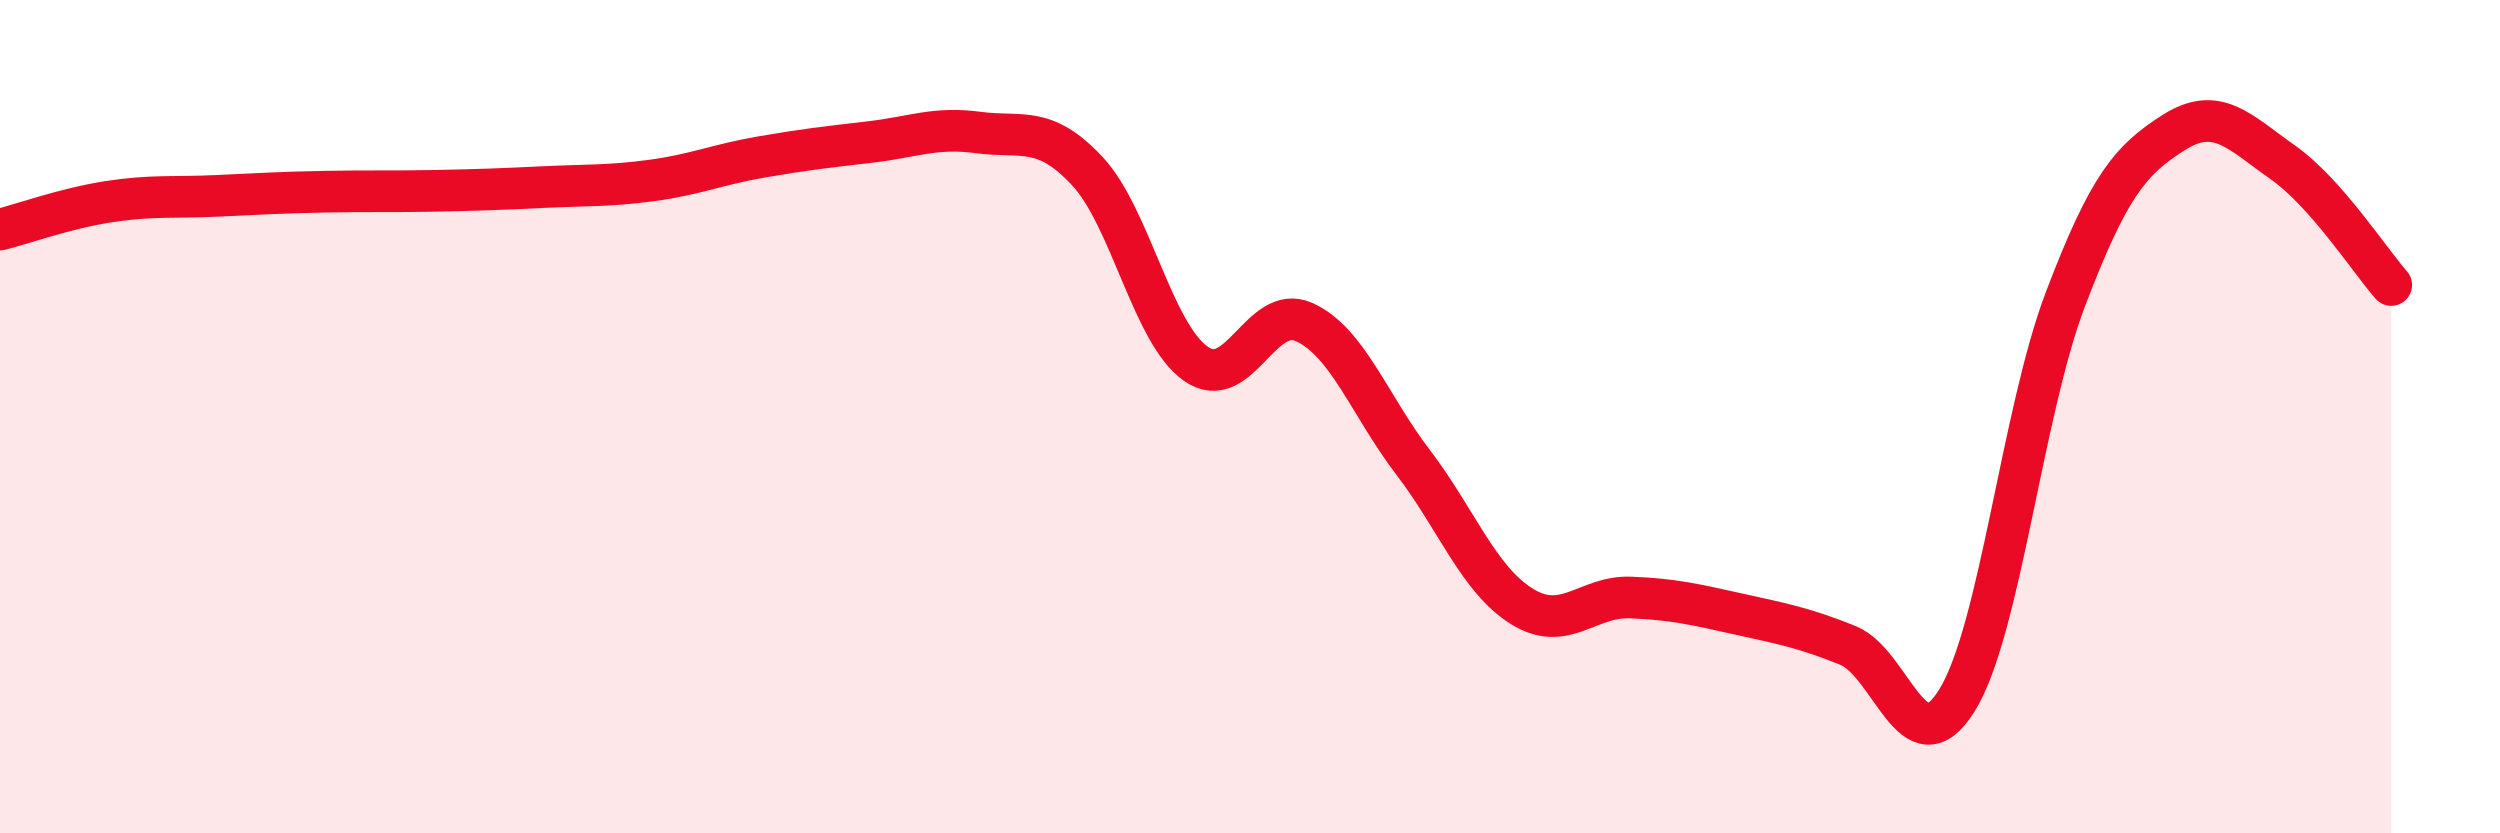 
    <svg width="60" height="20" viewBox="0 0 60 20" xmlns="http://www.w3.org/2000/svg">
      <path
        d="M 0,5.51 C 0.52,5.38 1.57,5 2.61,4.84 C 3.65,4.68 4.18,4.75 5.22,4.7 C 6.26,4.65 6.79,4.62 7.83,4.6 C 8.87,4.58 9.39,4.6 10.43,4.58 C 11.47,4.56 12,4.54 13.04,4.49 C 14.08,4.44 14.61,4.47 15.65,4.33 C 16.69,4.19 17.22,3.95 18.26,3.77 C 19.3,3.59 19.83,3.53 20.87,3.41 C 21.91,3.29 22.44,3.04 23.48,3.18 C 24.52,3.32 25.05,2.99 26.09,4.1 C 27.13,5.21 27.66,8 28.7,8.73 C 29.74,9.46 30.26,7.26 31.3,7.73 C 32.34,8.2 32.87,9.73 33.91,11.09 C 34.95,12.45 35.48,13.9 36.52,14.55 C 37.56,15.2 38.09,14.3 39.13,14.34 C 40.17,14.38 40.7,14.51 41.74,14.74 C 42.78,14.97 43.31,15.07 44.35,15.49 C 45.39,15.91 45.92,18.48 46.96,16.82 C 48,15.16 48.53,9.91 49.57,7.18 C 50.61,4.45 51.13,3.84 52.17,3.18 C 53.21,2.52 53.74,3.16 54.78,3.89 C 55.82,4.62 56.87,6.25 57.39,6.84L57.39 20L0 20Z"
        fill="#EB0A25"
        opacity="0.1"
        stroke-linecap="round"
        stroke-linejoin="round"
      />
      <path
        d="M 0,5.51 C 0.52,5.38 1.57,5 2.61,4.84 C 3.65,4.68 4.18,4.75 5.22,4.7 C 6.26,4.65 6.79,4.62 7.83,4.6 C 8.87,4.58 9.39,4.6 10.43,4.58 C 11.47,4.56 12,4.54 13.04,4.49 C 14.08,4.44 14.61,4.47 15.65,4.33 C 16.69,4.19 17.22,3.95 18.26,3.77 C 19.3,3.59 19.83,3.53 20.87,3.41 C 21.91,3.29 22.44,3.04 23.48,3.18 C 24.52,3.32 25.05,2.99 26.09,4.1 C 27.13,5.21 27.66,8 28.7,8.73 C 29.74,9.46 30.26,7.26 31.3,7.73 C 32.34,8.2 32.87,9.73 33.91,11.09 C 34.95,12.45 35.48,13.9 36.52,14.55 C 37.56,15.2 38.09,14.3 39.13,14.34 C 40.17,14.38 40.7,14.51 41.74,14.74 C 42.78,14.97 43.31,15.07 44.35,15.49 C 45.39,15.91 45.92,18.48 46.96,16.82 C 48,15.16 48.53,9.91 49.57,7.18 C 50.61,4.45 51.13,3.84 52.17,3.18 C 53.21,2.52 53.74,3.16 54.78,3.89 C 55.82,4.62 56.87,6.25 57.39,6.84"
        stroke="#EB0A25"
        stroke-width="1"
        fill="none"
        stroke-linecap="round"
        stroke-linejoin="round"
      />
    </svg>
  